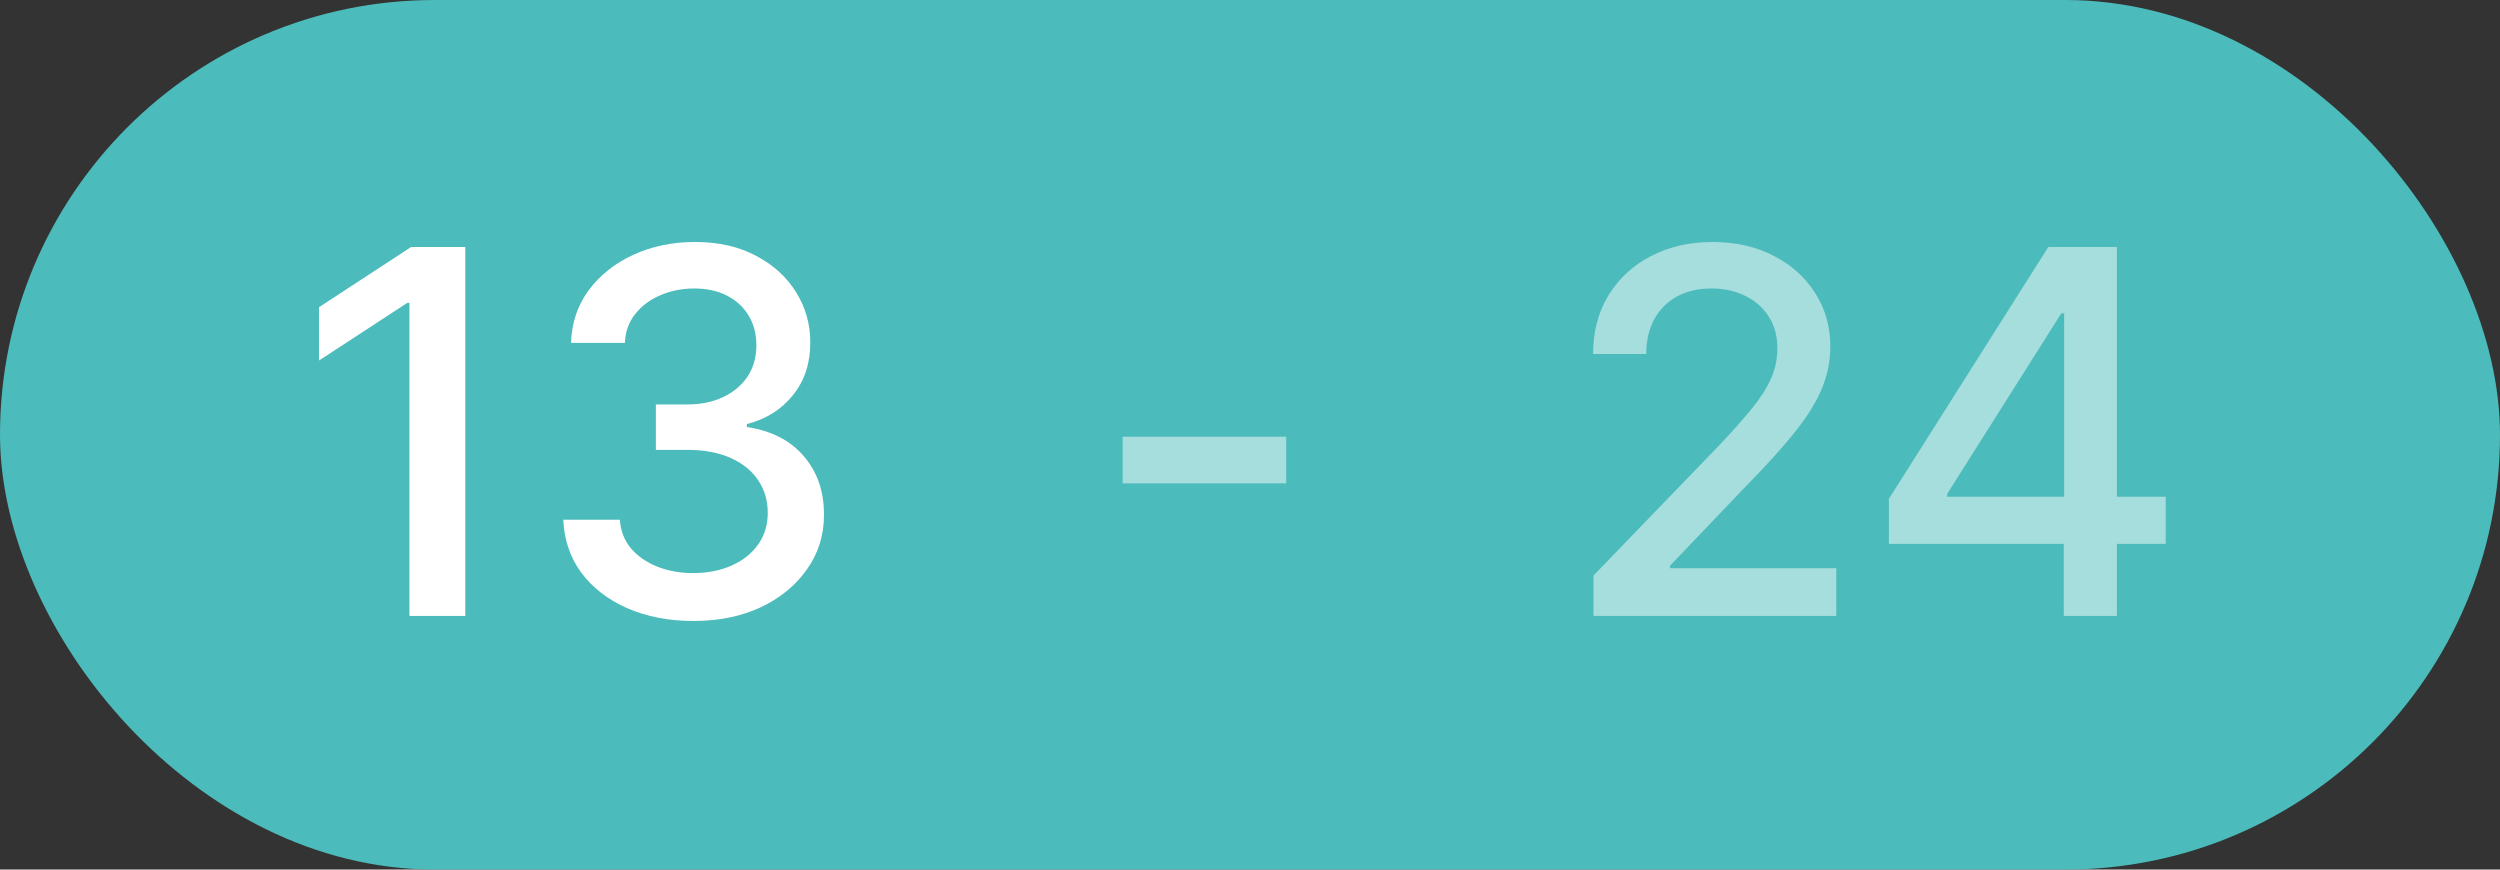 <?xml version="1.0" encoding="UTF-8"?> <svg xmlns="http://www.w3.org/2000/svg" width="69" height="24" viewBox="0 0 69 24" fill="none"><rect x="0" y="0" width="69" height="24" fill="#333333" stroke="none"/><rect width="69" height="24" rx="12" fill="#4CBBBB"></rect><path d="M12.842 6.818V17H11.301V8.359H11.242L8.805 9.95V8.479L11.346 6.818H12.842ZM19.141 17.139C18.459 17.139 17.849 17.021 17.312 16.786C16.778 16.551 16.356 16.224 16.044 15.807C15.736 15.386 15.57 14.899 15.547 14.345H17.108C17.128 14.647 17.229 14.909 17.411 15.131C17.597 15.349 17.839 15.518 18.137 15.638C18.435 15.757 18.767 15.817 19.131 15.817C19.532 15.817 19.887 15.747 20.195 15.608C20.507 15.469 20.75 15.275 20.926 15.026C21.102 14.774 21.19 14.484 21.19 14.156C21.19 13.815 21.102 13.515 20.926 13.256C20.754 12.995 20.5 12.789 20.166 12.64C19.834 12.491 19.433 12.416 18.962 12.416H18.102V11.163H18.962C19.34 11.163 19.672 11.095 19.957 10.96C20.245 10.824 20.47 10.635 20.633 10.393C20.795 10.148 20.876 9.861 20.876 9.533C20.876 9.218 20.805 8.944 20.663 8.712C20.523 8.477 20.325 8.293 20.066 8.161C19.811 8.028 19.509 7.962 19.161 7.962C18.83 7.962 18.52 8.023 18.232 8.146C17.947 8.265 17.715 8.437 17.535 8.663C17.357 8.885 17.26 9.152 17.247 9.463H15.761C15.777 8.913 15.94 8.429 16.248 8.011C16.559 7.594 16.97 7.267 17.481 7.032C17.991 6.797 18.558 6.679 19.181 6.679C19.834 6.679 20.398 6.807 20.871 7.062C21.349 7.314 21.717 7.65 21.975 8.071C22.237 8.492 22.366 8.953 22.363 9.453C22.366 10.023 22.207 10.507 21.886 10.905C21.567 11.303 21.143 11.569 20.613 11.705V11.785C21.289 11.887 21.813 12.156 22.184 12.59C22.558 13.024 22.744 13.563 22.741 14.206C22.744 14.766 22.588 15.268 22.273 15.712C21.962 16.157 21.536 16.506 20.996 16.761C20.456 17.013 19.837 17.139 19.141 17.139Z" fill="white"></path><path opacity="0.5" d="M35.499 12.053V13.341H30.984V12.053H35.499Z" fill="white"></path><path opacity="0.5" d="M43.979 17V15.886L47.425 12.317C47.793 11.929 48.096 11.589 48.334 11.298C48.577 11.003 48.757 10.723 48.876 10.457C48.996 10.192 49.055 9.911 49.055 9.612C49.055 9.274 48.976 8.982 48.817 8.737C48.658 8.489 48.441 8.298 48.166 8.165C47.89 8.03 47.581 7.962 47.236 7.962C46.871 7.962 46.553 8.036 46.281 8.185C46.01 8.335 45.801 8.545 45.655 8.817C45.509 9.089 45.436 9.407 45.436 9.771H43.969C43.969 9.152 44.112 8.61 44.397 8.146C44.682 7.682 45.073 7.322 45.57 7.067C46.068 6.808 46.633 6.679 47.266 6.679C47.905 6.679 48.469 6.807 48.956 7.062C49.447 7.314 49.829 7.658 50.104 8.096C50.38 8.53 50.517 9.021 50.517 9.567C50.517 9.945 50.446 10.315 50.303 10.676C50.164 11.037 49.92 11.44 49.572 11.884C49.224 12.325 48.74 12.86 48.121 13.49L46.097 15.608V15.682H50.681V17H43.979ZM52.133 15.011V13.768L56.533 6.818H57.512V8.648H56.891L53.744 13.629V13.709H59.774V15.011H52.133ZM56.96 17V14.633L56.97 14.067V6.818H58.427V17H56.96Z" fill="white"></path></svg> 